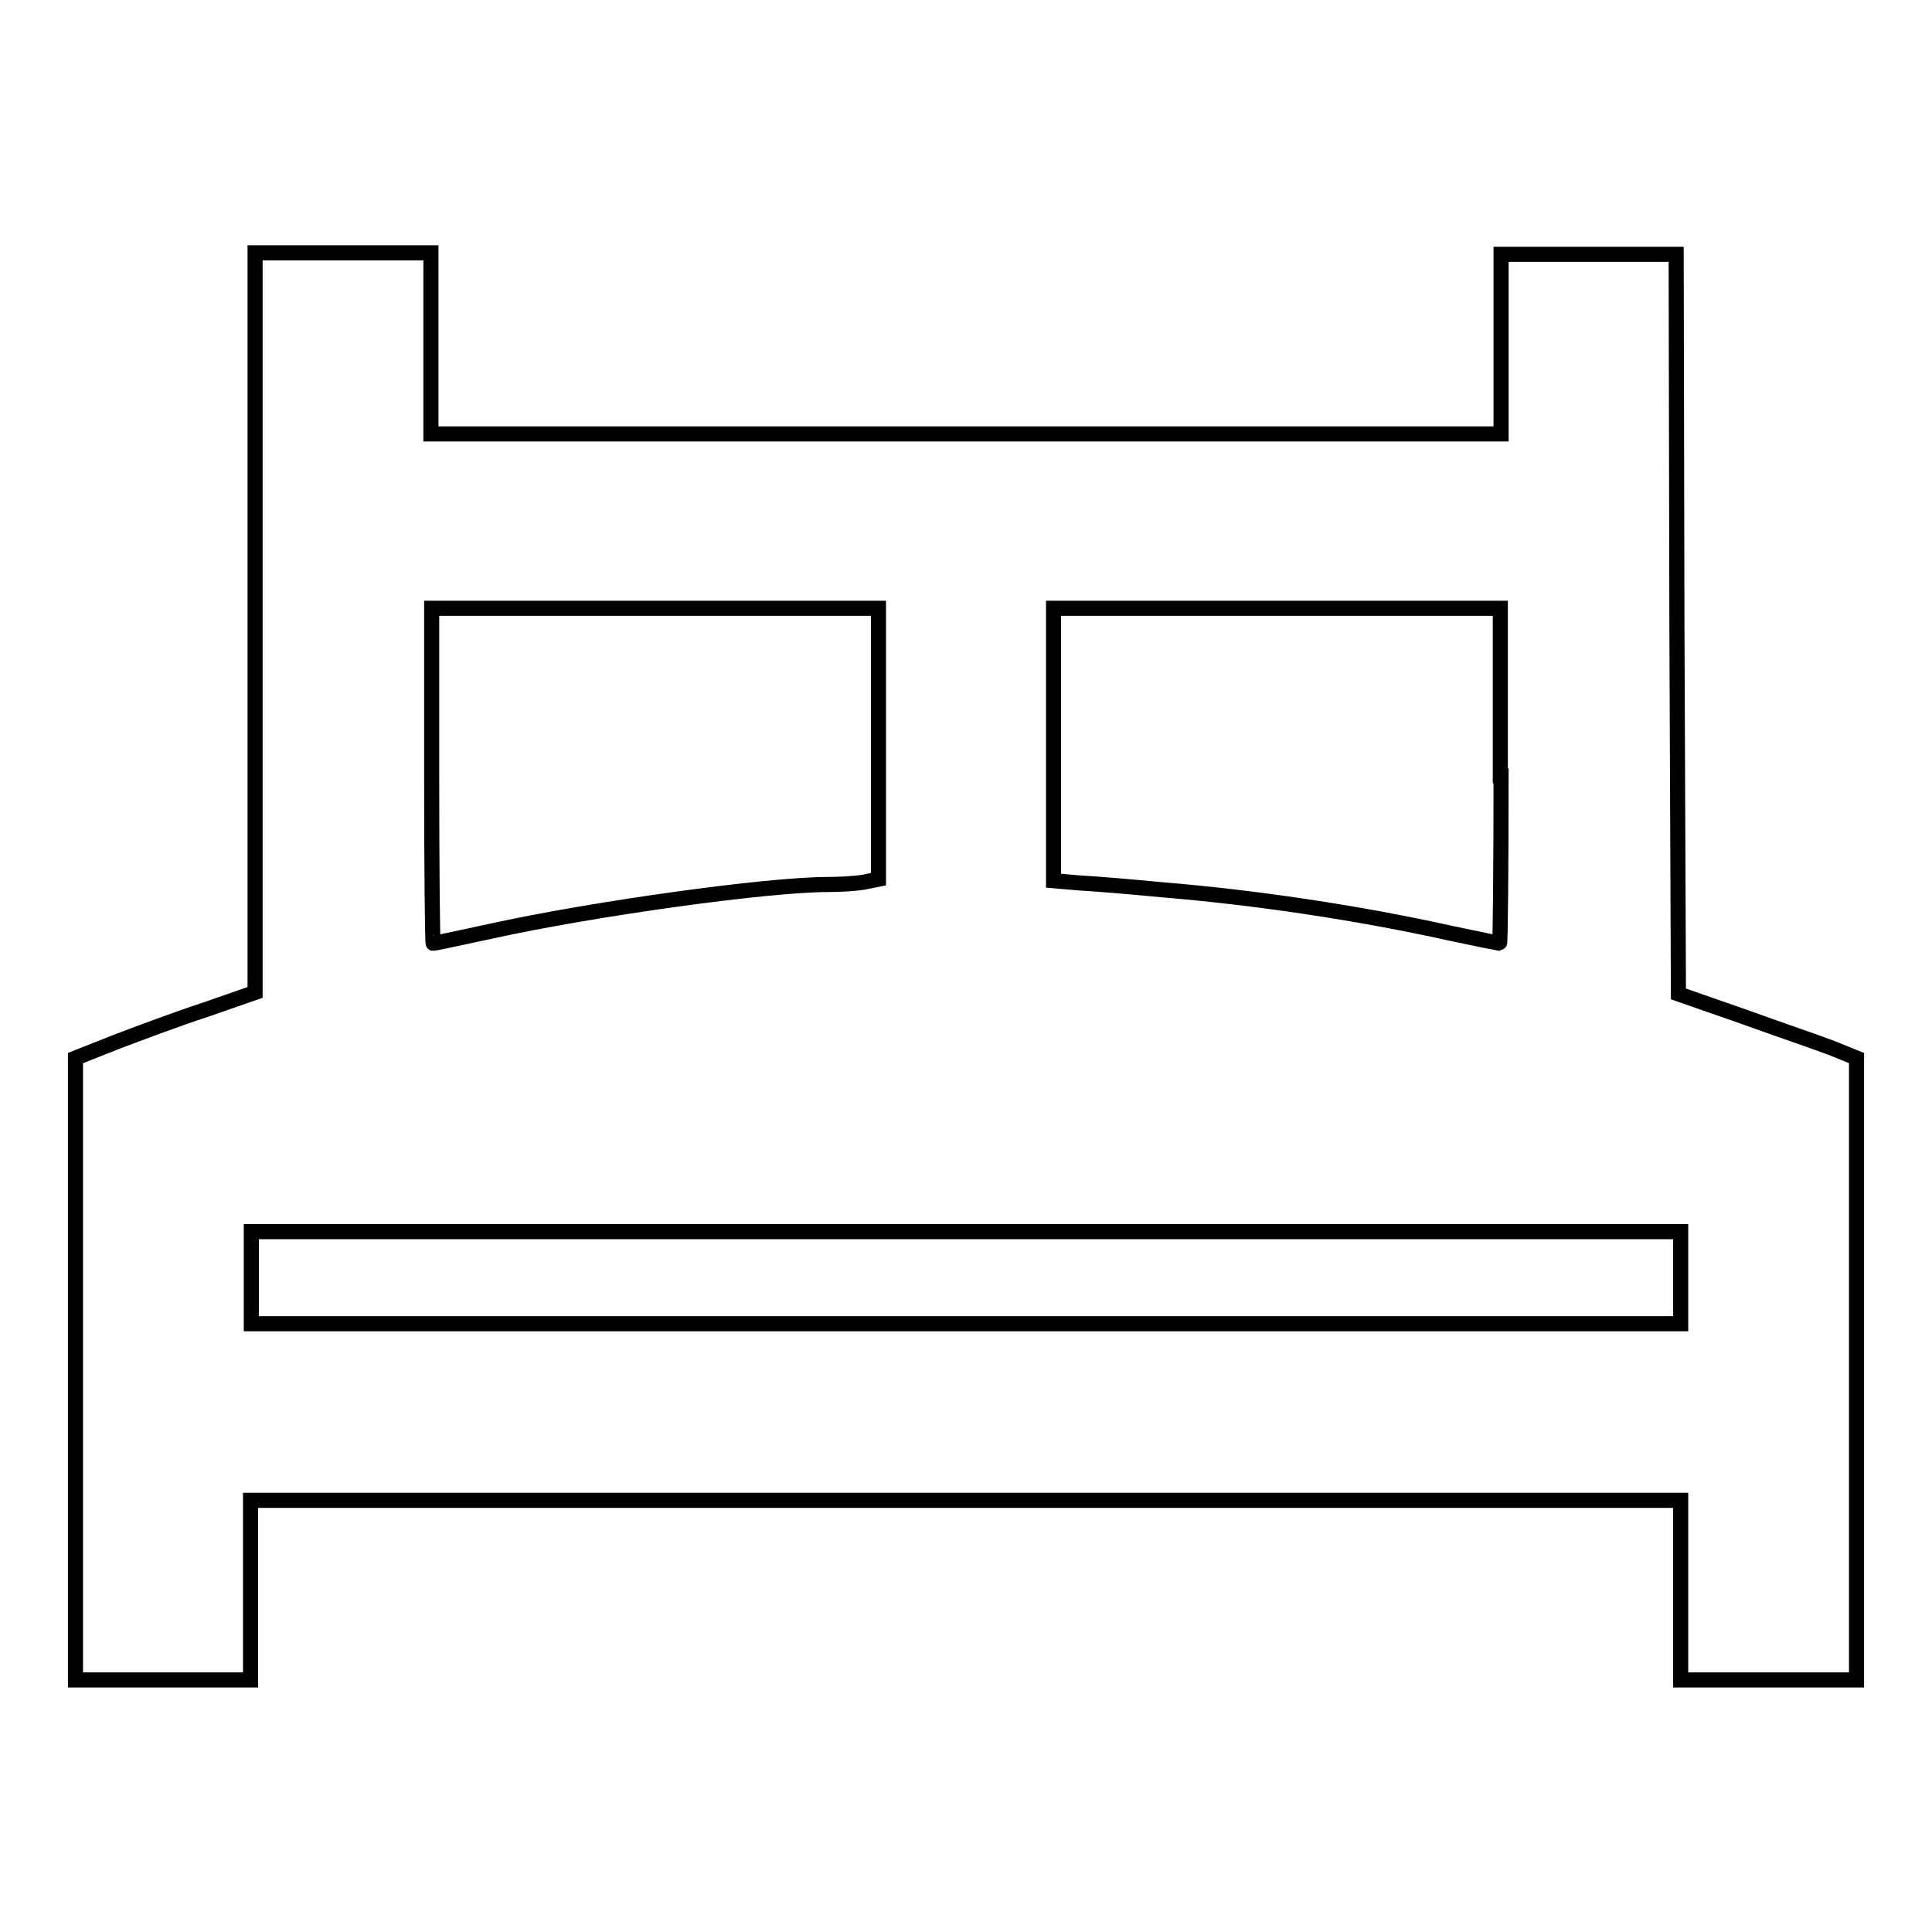 <?xml version="1.0" encoding="utf-8"?>
<!-- Svg Vector Icons : http://www.onlinewebfonts.com/icon -->
<!DOCTYPE svg PUBLIC "-//W3C//DTD SVG 1.1//EN" "http://www.w3.org/Graphics/SVG/1.1/DTD/svg11.dtd">
<svg version="1.1" xmlns="http://www.w3.org/2000/svg" xmlns:xlink="http://www.w3.org/1999/xlink" x="0px" y="0px" viewBox="0 0 256 256" enable-background="new 0 0 256 256" xml:space="preserve">
<g><g><g><path stroke-width="2" fill-opacity="0" stroke="#000000"  d="M33.8,82.5v49l-6.6,2.3c-3.7,1.2-9,3.2-11.9,4.3l-5.3,2.1v41.2v41.2h11.6h11.6v-11.9v-11.9H128h94.7v11.9v11.9h11.6H246v-41.2v-41.2l-3.2-1.3c-1.8-0.7-7.1-2.5-11.8-4.2l-8.6-3l-0.2-49l-0.1-49h-11.6h-11.6v11.9v11.9H128H57.1V45.5V33.5H45.5H33.8V82.5z M116.4,98.6v17.9l-2,0.4c-1.2,0.2-3.3,0.3-4.7,0.3c-8,0-31.1,3.2-44.7,6.2c-4.1,0.9-7.5,1.6-7.6,1.6c-0.1,0-0.2-10-0.2-22.2V80.6h29.6h29.6V98.6z M198.9,102.8c0,12.2-0.1,22.2-0.2,22.2c-0.1,0-2.9-0.6-6.3-1.3c-12.6-2.8-26.3-4.8-38.4-5.8c-4.1-0.4-9-0.8-10.9-0.9l-3.5-0.3v-18V80.6h29.6h29.6V102.8L198.9,102.8z M222.7,169.3v6.1H128H33.3v-6.1v-6.1H128h94.7V169.3z"/></g></g></g>
</svg>